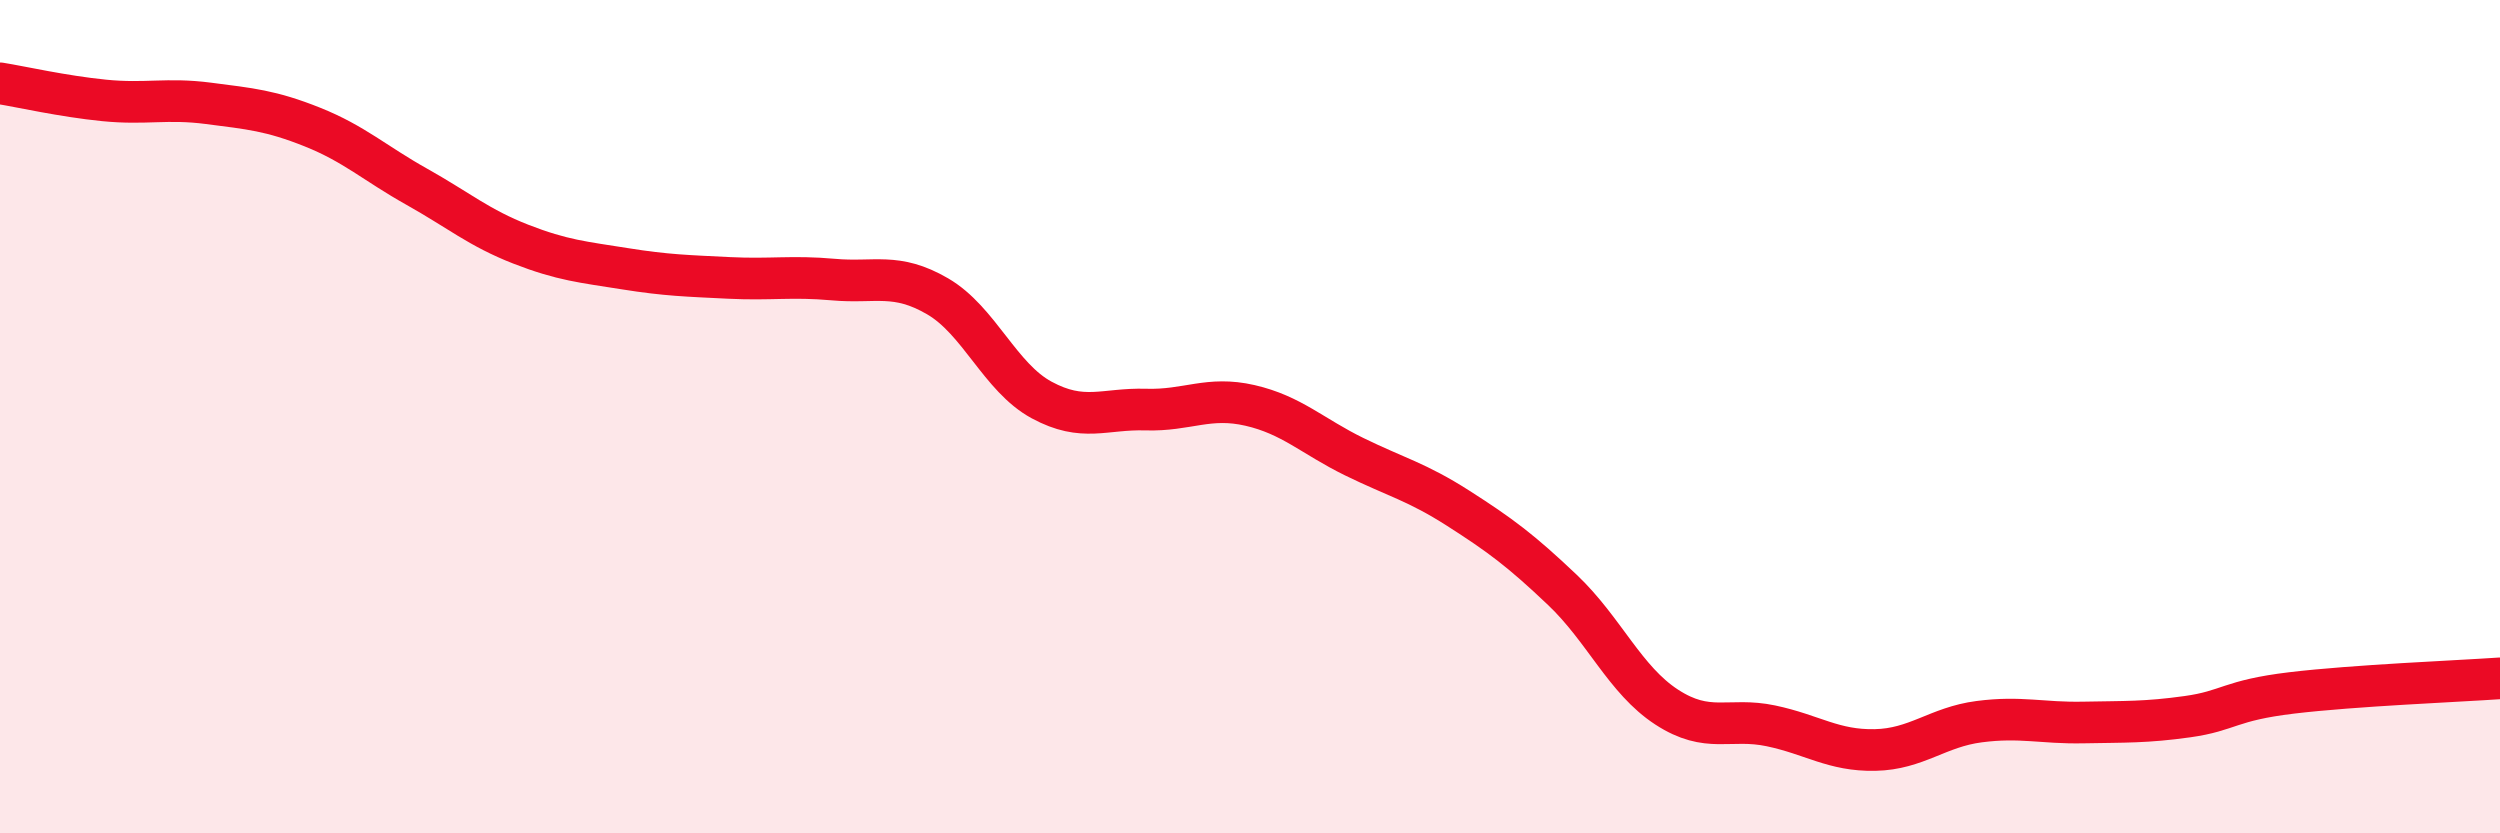 
    <svg width="60" height="20" viewBox="0 0 60 20" xmlns="http://www.w3.org/2000/svg">
      <path
        d="M 0,2 C 0.5,2.08 1.5,2.31 2.5,2.41 C 3.5,2.51 4,2.35 5,2.48 C 6,2.61 6.5,2.65 7.5,3.05 C 8.5,3.45 9,3.92 10,4.48 C 11,5.04 11.5,5.47 12.5,5.86 C 13.5,6.25 14,6.29 15,6.45 C 16,6.61 16.5,6.62 17.5,6.67 C 18.5,6.72 19,6.62 20,6.71 C 21,6.8 21.5,6.53 22.5,7.11 C 23.5,7.69 24,9.06 25,9.6 C 26,10.14 26.5,9.8 27.5,9.83 C 28.5,9.86 29,9.5 30,9.73 C 31,9.96 31.5,10.47 32.5,10.96 C 33.5,11.45 34,11.56 35,12.2 C 36,12.84 36.5,13.21 37.5,14.16 C 38.5,15.11 39,16.32 40,16.97 C 41,17.62 41.5,17.21 42.5,17.42 C 43.5,17.63 44,18.02 45,18 C 46,17.98 46.5,17.45 47.5,17.32 C 48.5,17.19 49,17.36 50,17.34 C 51,17.32 51.5,17.34 52.5,17.2 C 53.5,17.06 53.5,16.81 55,16.63 C 56.5,16.45 59,16.35 60,16.28L60 20L0 20Z"
        fill="#EB0A25"
        opacity="0.1"
        stroke-linecap="round"
        stroke-linejoin="round"
      />
      <path
        d="M 0,2 C 0.5,2.08 1.5,2.31 2.5,2.41 C 3.5,2.51 4,2.35 5,2.48 C 6,2.61 6.5,2.65 7.5,3.05 C 8.5,3.45 9,3.92 10,4.48 C 11,5.04 11.5,5.47 12.5,5.86 C 13.5,6.25 14,6.29 15,6.45 C 16,6.61 16.5,6.62 17.5,6.67 C 18.5,6.72 19,6.62 20,6.71 C 21,6.8 21.5,6.53 22.5,7.11 C 23.5,7.69 24,9.06 25,9.6 C 26,10.14 26.5,9.8 27.5,9.83 C 28.5,9.86 29,9.5 30,9.73 C 31,9.96 31.5,10.47 32.5,10.96 C 33.5,11.45 34,11.56 35,12.2 C 36,12.84 36.5,13.21 37.5,14.16 C 38.5,15.11 39,16.32 40,16.97 C 41,17.62 41.5,17.21 42.5,17.42 C 43.5,17.63 44,18.02 45,18 C 46,17.98 46.5,17.45 47.5,17.32 C 48.5,17.19 49,17.36 50,17.34 C 51,17.32 51.5,17.34 52.5,17.2 C 53.5,17.06 53.5,16.81 55,16.63 C 56.5,16.45 59,16.35 60,16.28"
        stroke="#EB0A25"
        stroke-width="1"
        fill="none"
        stroke-linecap="round"
        stroke-linejoin="round"
      />
    </svg>
  